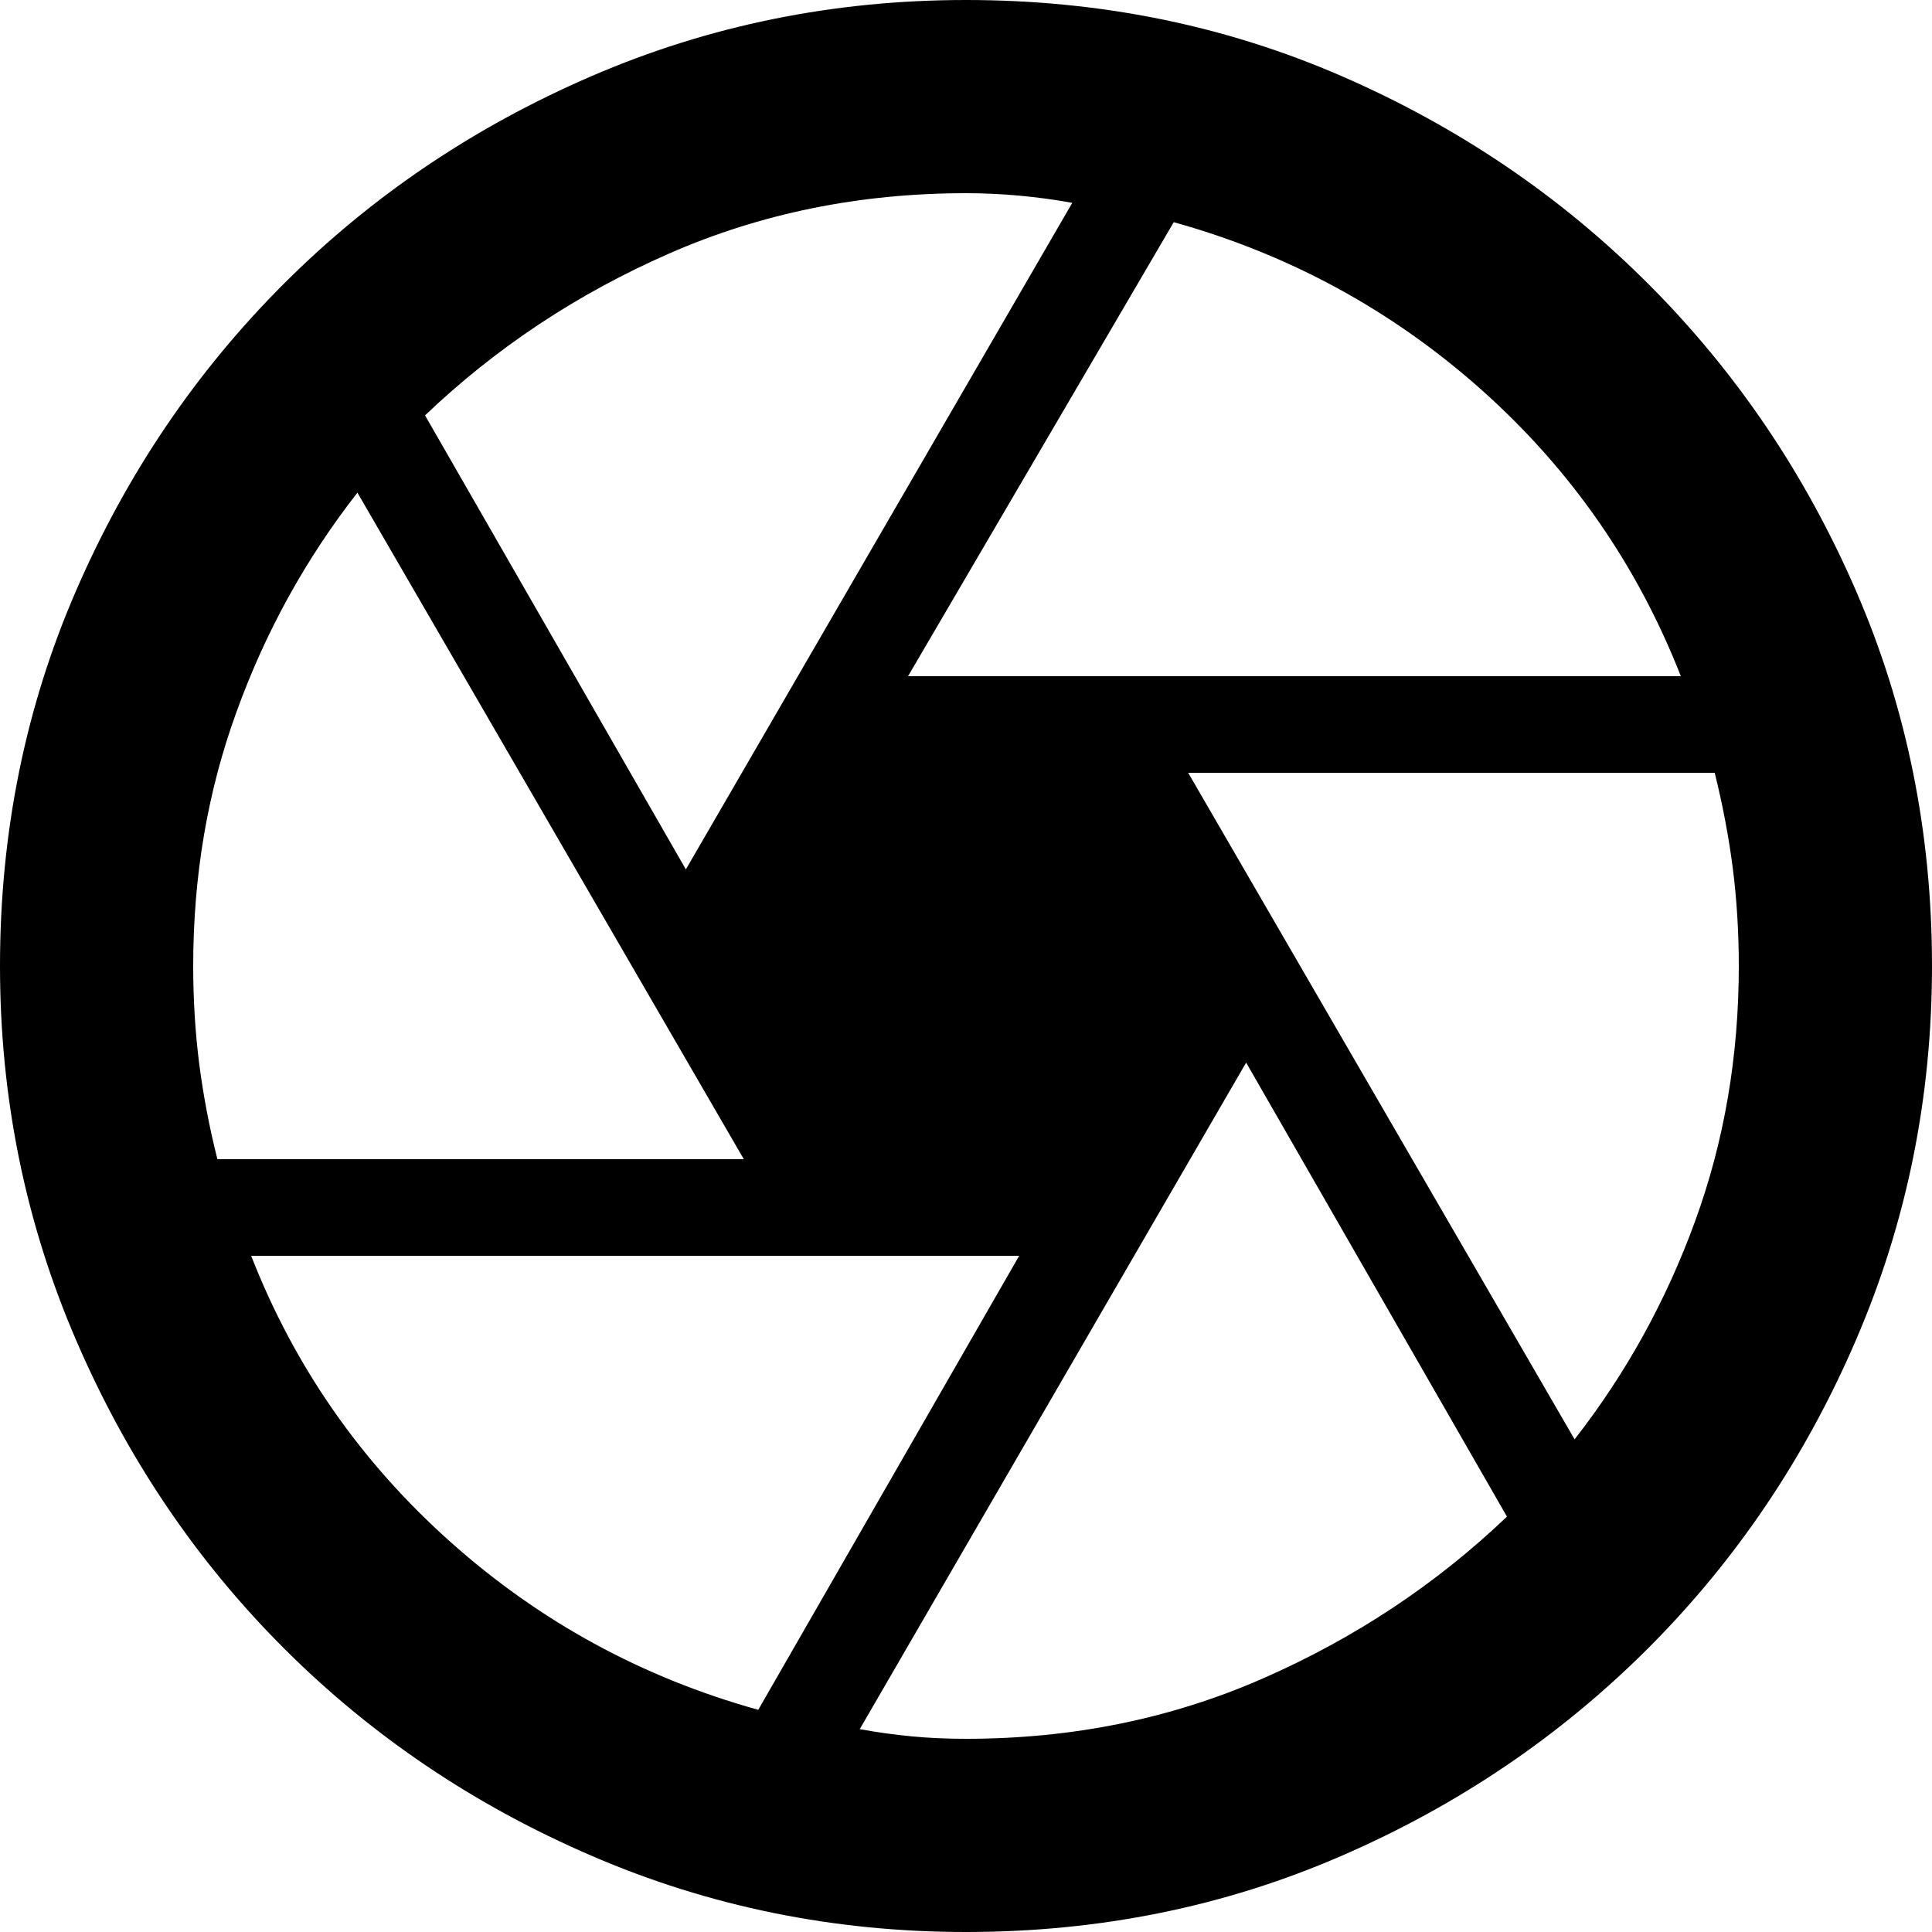 <svg width="19" height="19" viewBox="0 0 19 19" fill="none" xmlns="http://www.w3.org/2000/svg" class="text-secondary w-20">
  <path d="M8.93 6.65H16.53C16.102 5.558 15.45 4.619 14.571 3.835C13.692 3.052 12.682 2.502 11.543 2.185L8.93 6.65ZM6.745 8.55L10.545 1.995C10.371 1.963 10.197 1.94 10.023 1.924C9.848 1.908 9.674 1.9 9.5 1.9C8.455 1.9 7.481 2.098 6.579 2.494C5.676 2.89 4.877 3.42 4.18 4.085L6.745 8.55ZM2.138 11.4H7.315L3.515 4.845C3.008 5.494 2.612 6.211 2.328 6.995C2.042 7.778 1.9 8.613 1.9 9.5C1.9 9.832 1.92 10.153 1.959 10.461C1.999 10.771 2.058 11.083 2.138 11.4ZM7.457 16.815L10.023 12.35H2.47C2.897 13.443 3.551 14.38 4.43 15.164C5.308 15.948 6.317 16.498 7.457 16.815ZM9.5 17.1C10.545 17.1 11.519 16.902 12.421 16.506C13.324 16.11 14.123 15.58 14.82 14.915L12.255 10.45L8.455 17.005C8.629 17.037 8.8 17.06 8.966 17.076C9.132 17.092 9.31 17.1 9.5 17.1ZM15.485 14.155C15.992 13.506 16.387 12.789 16.672 12.005C16.957 11.222 17.1 10.387 17.1 9.5C17.1 9.168 17.08 8.847 17.041 8.539C17.001 8.23 16.942 7.917 16.863 7.6H11.685L15.485 14.155ZM9.5 19C8.202 19 6.975 18.75 5.819 18.251C4.663 17.753 3.654 17.072 2.791 16.209C1.928 15.346 1.247 14.337 0.749 13.181C0.25 12.025 0 10.798 0 9.5C0 8.186 0.25 6.955 0.749 5.807C1.247 4.659 1.928 3.654 2.791 2.791C3.654 1.928 4.663 1.247 5.819 0.748C6.975 0.249 8.202 0 9.5 0C10.814 0 12.045 0.249 13.193 0.748C14.341 1.247 15.346 1.928 16.209 2.791C17.072 3.654 17.753 4.659 18.251 5.807C18.75 6.955 19 8.186 19 9.5C19 10.798 18.75 12.025 18.251 13.181C17.753 14.337 17.072 15.346 16.209 16.209C15.346 17.072 14.341 17.753 13.193 18.251C12.045 18.75 10.814 19 9.5 19Z" fill="currentColor"></path>
</svg>
